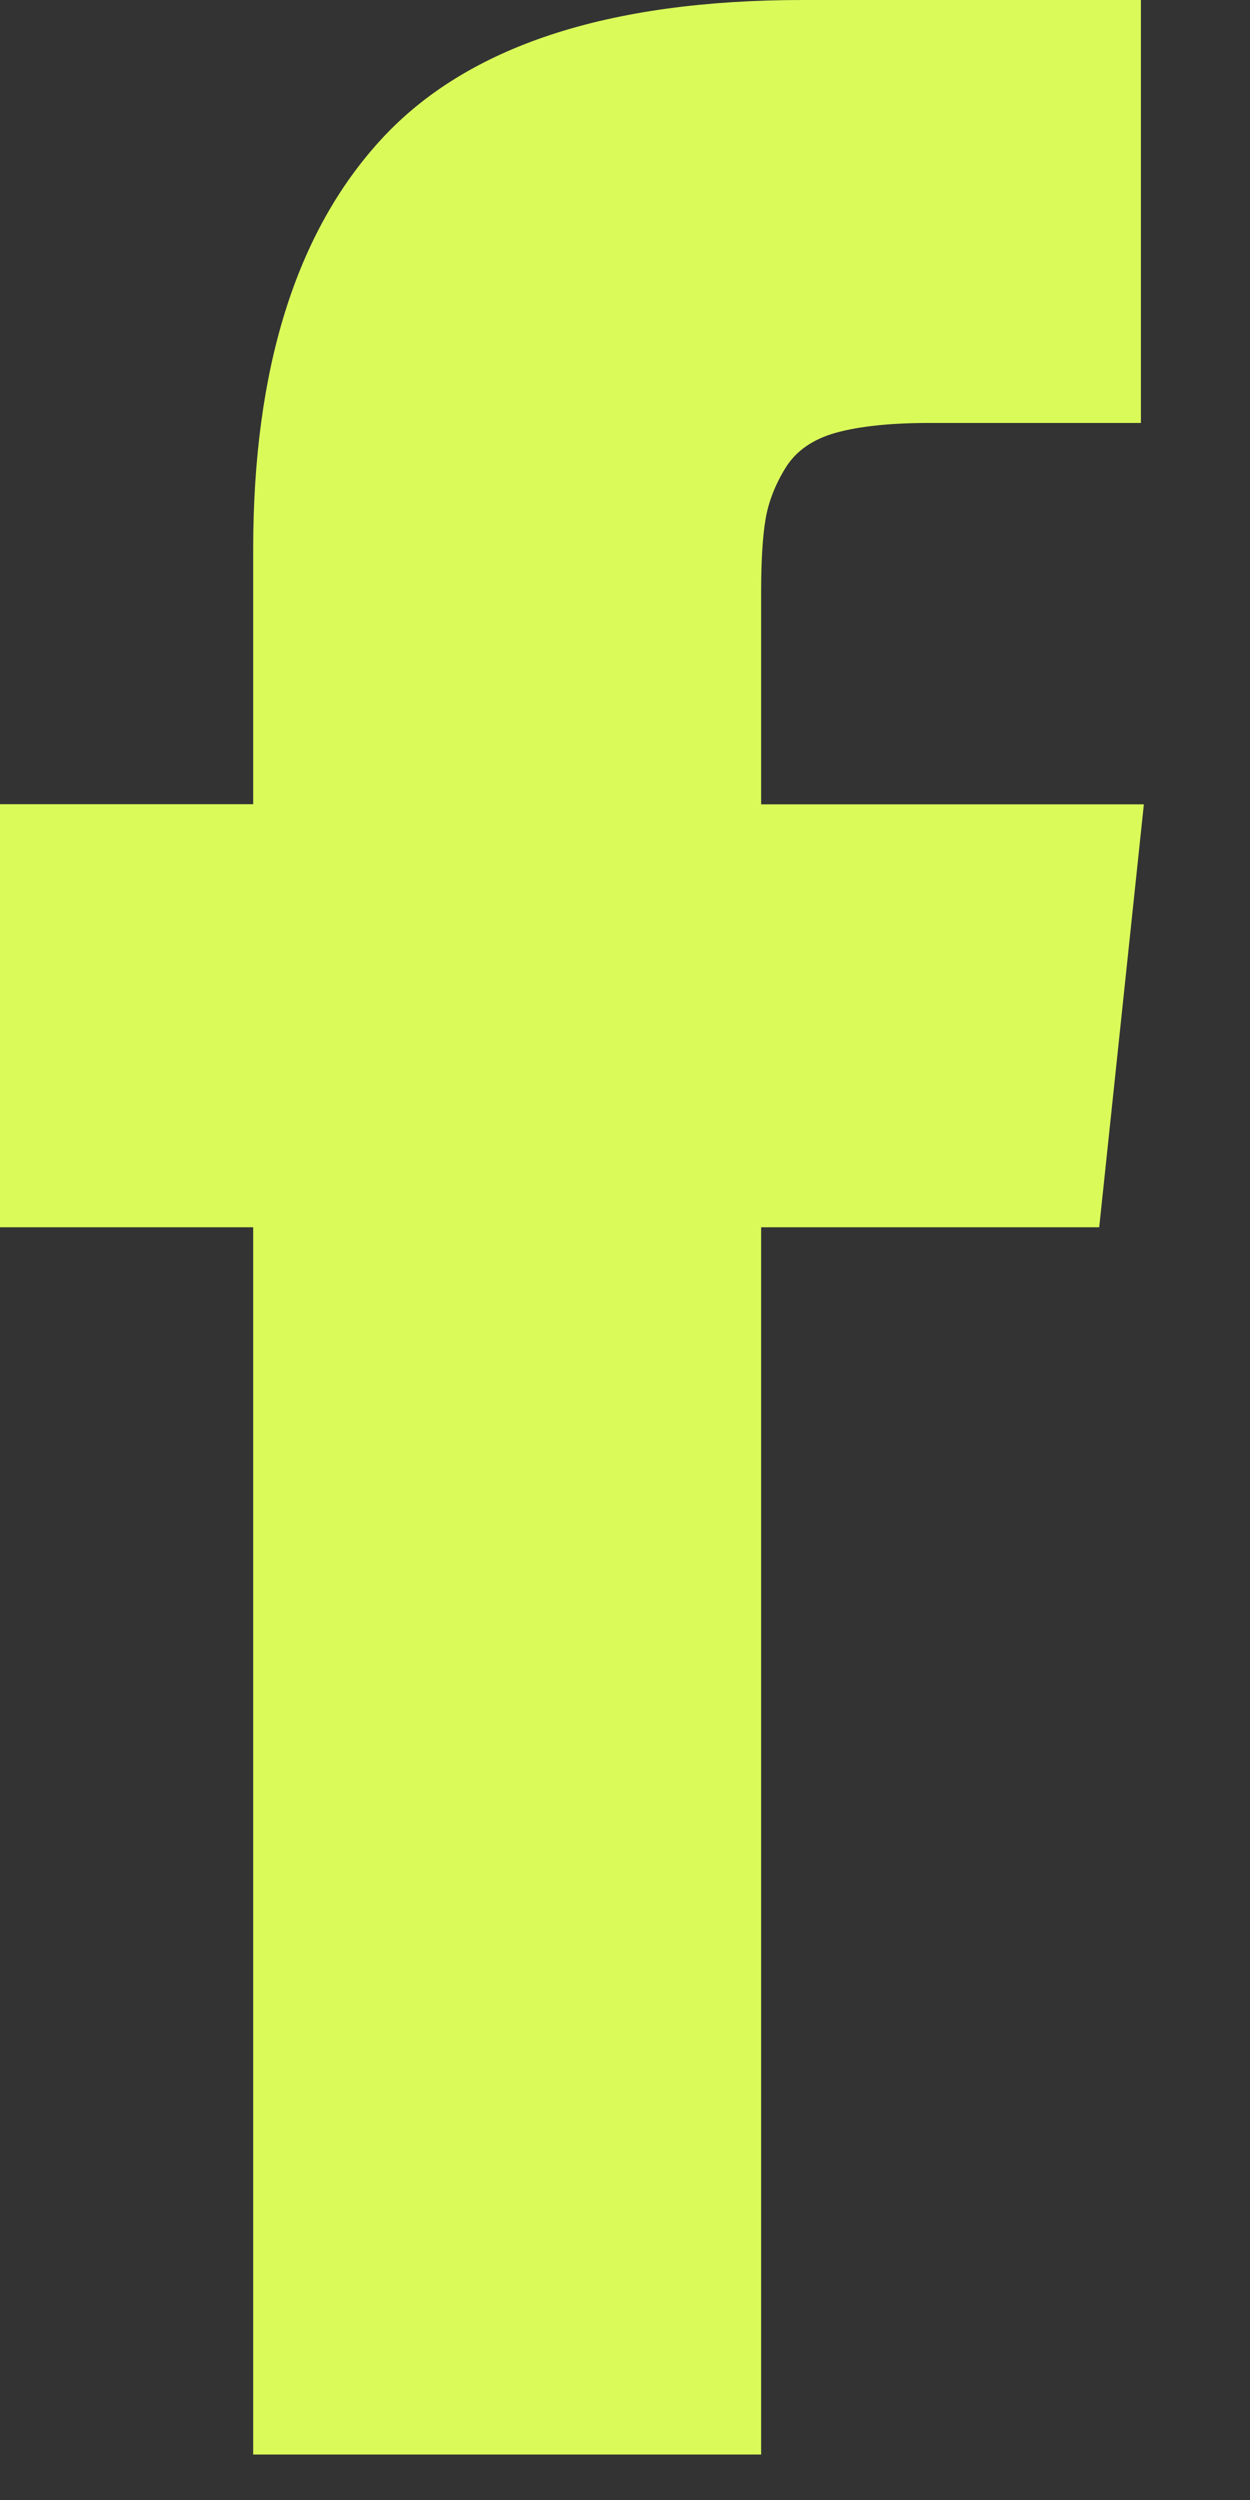 <svg width="11" height="22" viewBox="0 0 11 22" fill="none" xmlns="http://www.w3.org/2000/svg">
<rect x="0" y="0" width="11" height="22" fill="#333333" stroke="none"/>
<path d="M6.698 7.078V5.216C6.698 4.937 6.711 4.721 6.737 4.568C6.763 4.415 6.822 4.264 6.914 4.115C7.006 3.967 7.154 3.864 7.36 3.807C7.565 3.751 7.838 3.722 8.179 3.722H10.04V0H7.065C5.343 0 4.107 0.408 3.356 1.225C2.604 2.042 2.228 3.246 2.228 4.836V7.077H0V10.8H2.228V21.6H6.698V10.8H9.673L10.066 7.078H6.698V7.078Z" fill="#DAFA5A"/>
</svg>
